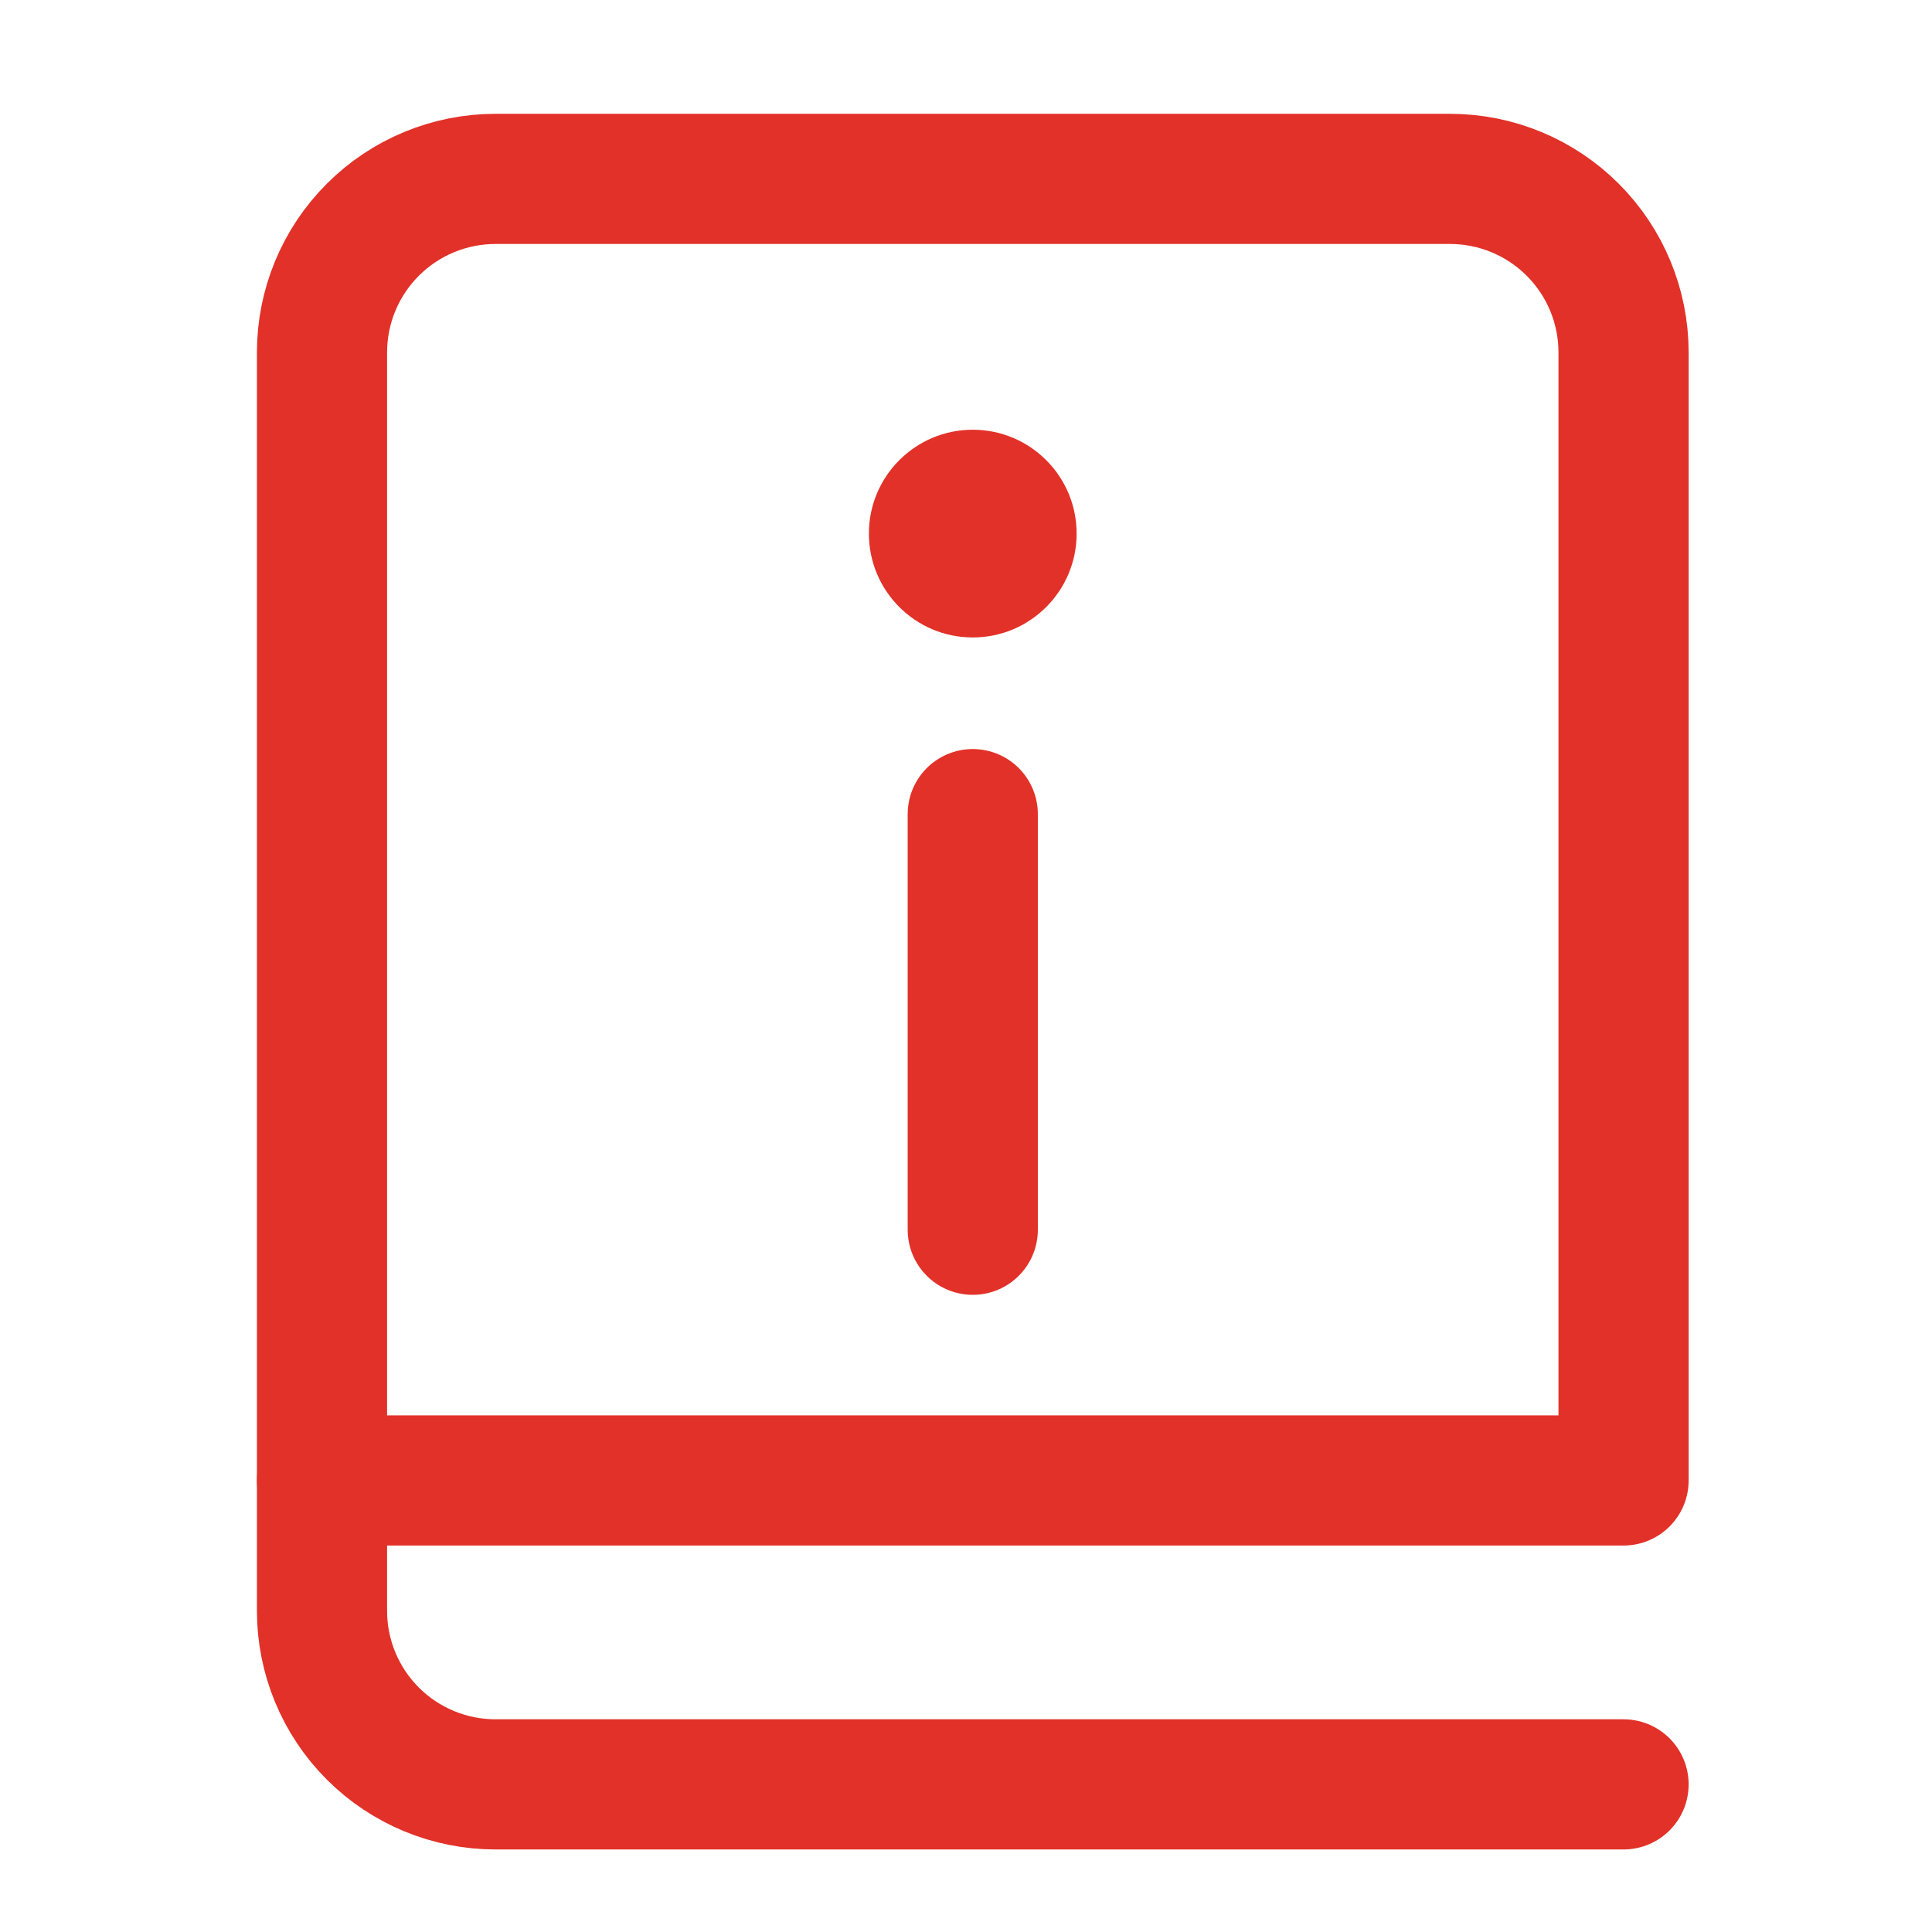 <svg width="54" height="54" viewBox="0 0 54 54" fill="none" xmlns="http://www.w3.org/2000/svg">
<path d="M9 9.85C9 8.564 9.511 7.33 10.421 6.421C11.33 5.511 12.564 5 13.851 5H40.528C41.815 5 43.048 5.511 43.958 6.421C44.868 7.33 45.379 8.564 45.379 9.85V41.379H9V9.85Z" stroke="#E23128" stroke-width="3.638" stroke-linecap="round" stroke-linejoin="round"/>
<path d="M27.189 22.755V34.372" stroke="#E23128" stroke-width="3.638" stroke-linecap="round"/>
<path d="M27.189 17.817C28.792 17.817 30.092 16.518 30.092 14.914C30.092 13.311 28.792 12.011 27.189 12.011C25.586 12.011 24.286 13.311 24.286 14.914C24.286 16.518 25.586 17.817 27.189 17.817Z" fill="#E23128"/>
<path d="M9 41.379V45.024C9 46.31 9.511 47.544 10.421 48.454C11.33 49.363 12.564 49.874 13.851 49.874H45.379" stroke="#E23128" stroke-width="3.638" stroke-linecap="round" stroke-linejoin="round"/>
</svg>
